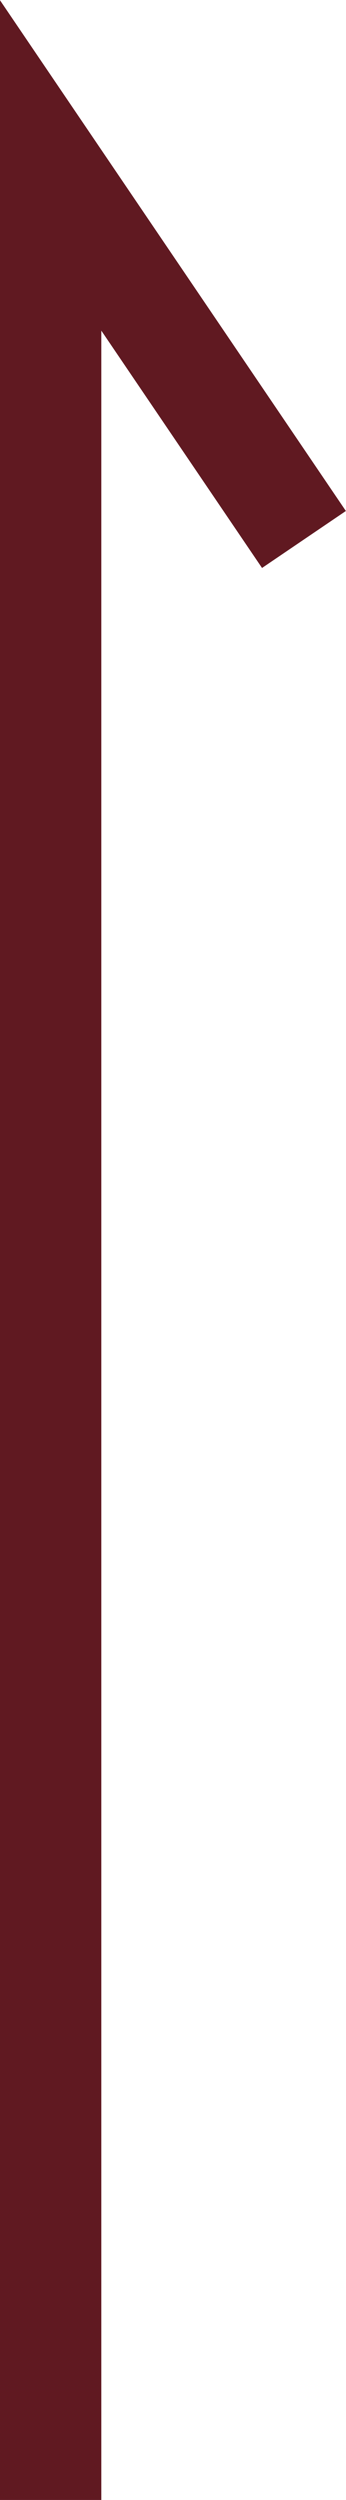 <?xml version="1.0" encoding="UTF-8"?><svg id="_レイヤー_2" xmlns="http://www.w3.org/2000/svg" viewBox="0 0 6.83 49.26"><defs><style>.cls-1{fill:none;stroke:#601921;stroke-miterlimit:10;stroke-width:2px;}</style></defs><g id="_フッター"><polyline class="cls-1" points="1 49.26 1 3.26 6 10.63"/></g></svg>